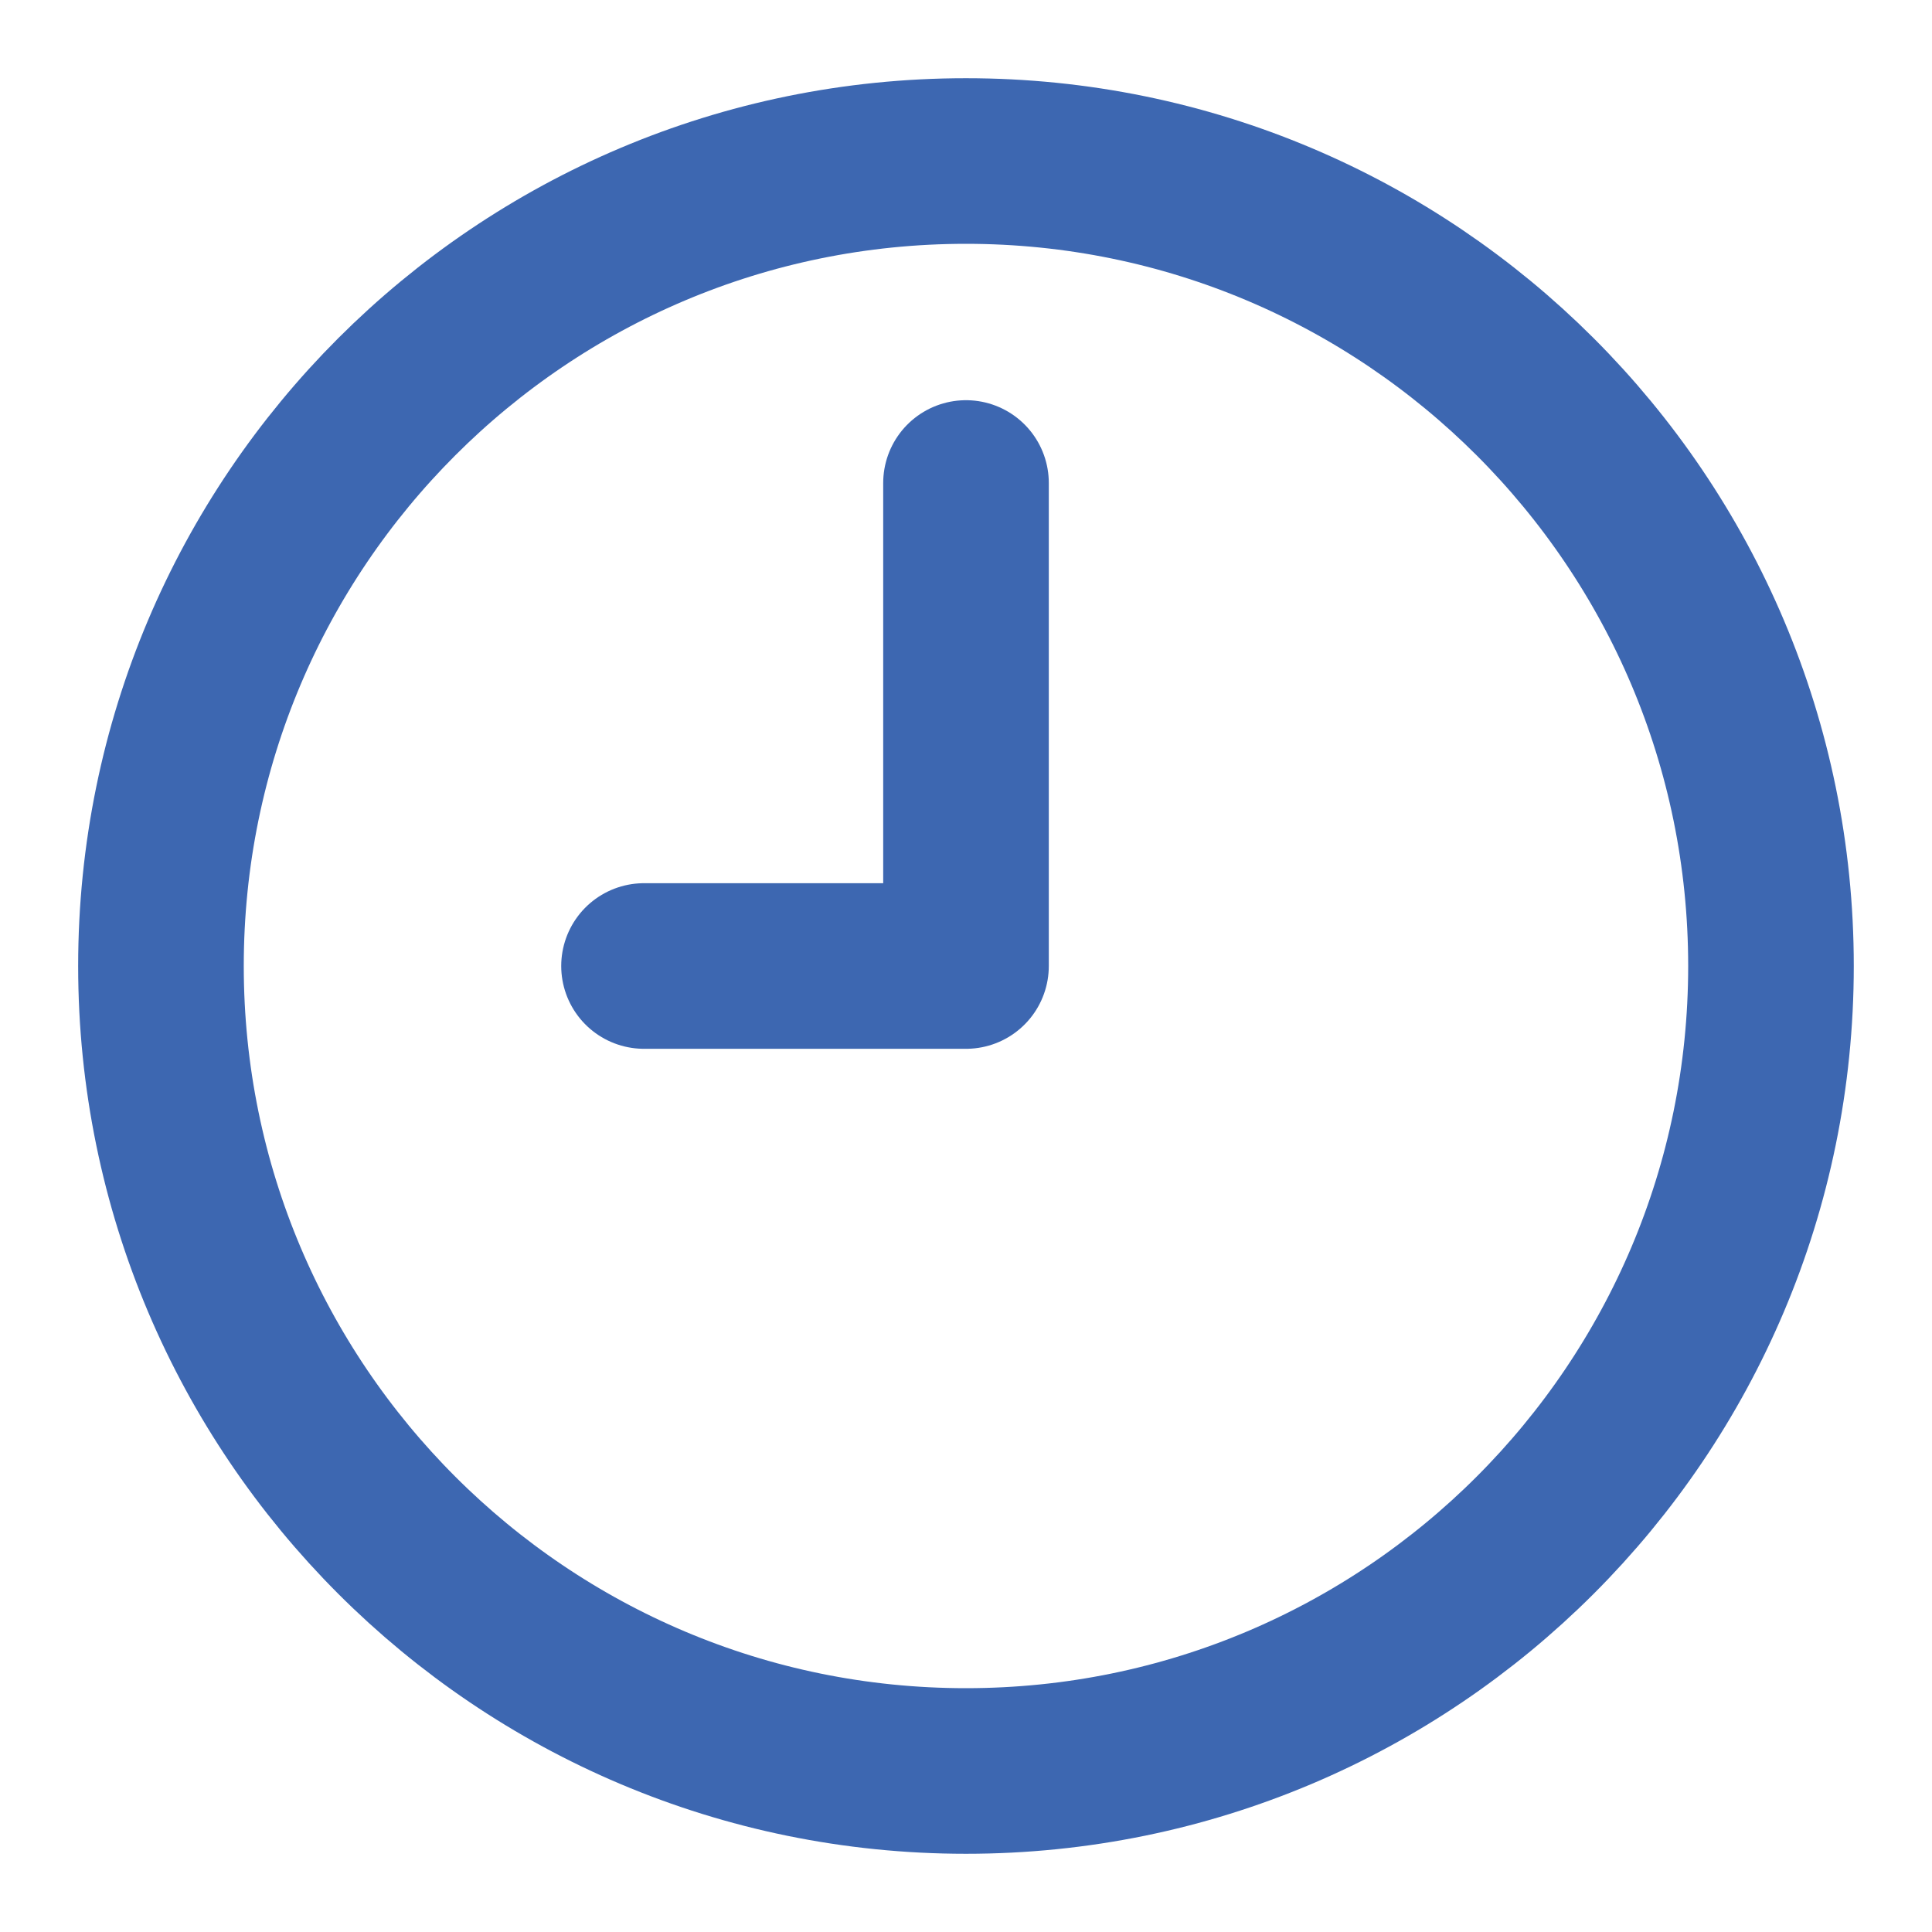 <svg width="35" height="35" viewBox="0 0 35 35" fill="none" xmlns="http://www.w3.org/2000/svg">
<path d="M17.499 32.083C25.553 32.083 32.083 25.554 32.083 17.5C32.083 9.446 25.553 2.917 17.499 2.917C9.445 2.917 2.916 9.446 2.916 17.5C2.916 25.554 9.445 32.083 17.499 32.083Z" stroke="#3D67B1" stroke-width="3" stroke-linecap="round" stroke-linejoin="round"/>
<path d="M17.5 8.75V17.5H11.667" stroke="#3D67B1" stroke-width="3" stroke-linecap="round" stroke-linejoin="round"/>
</svg>

